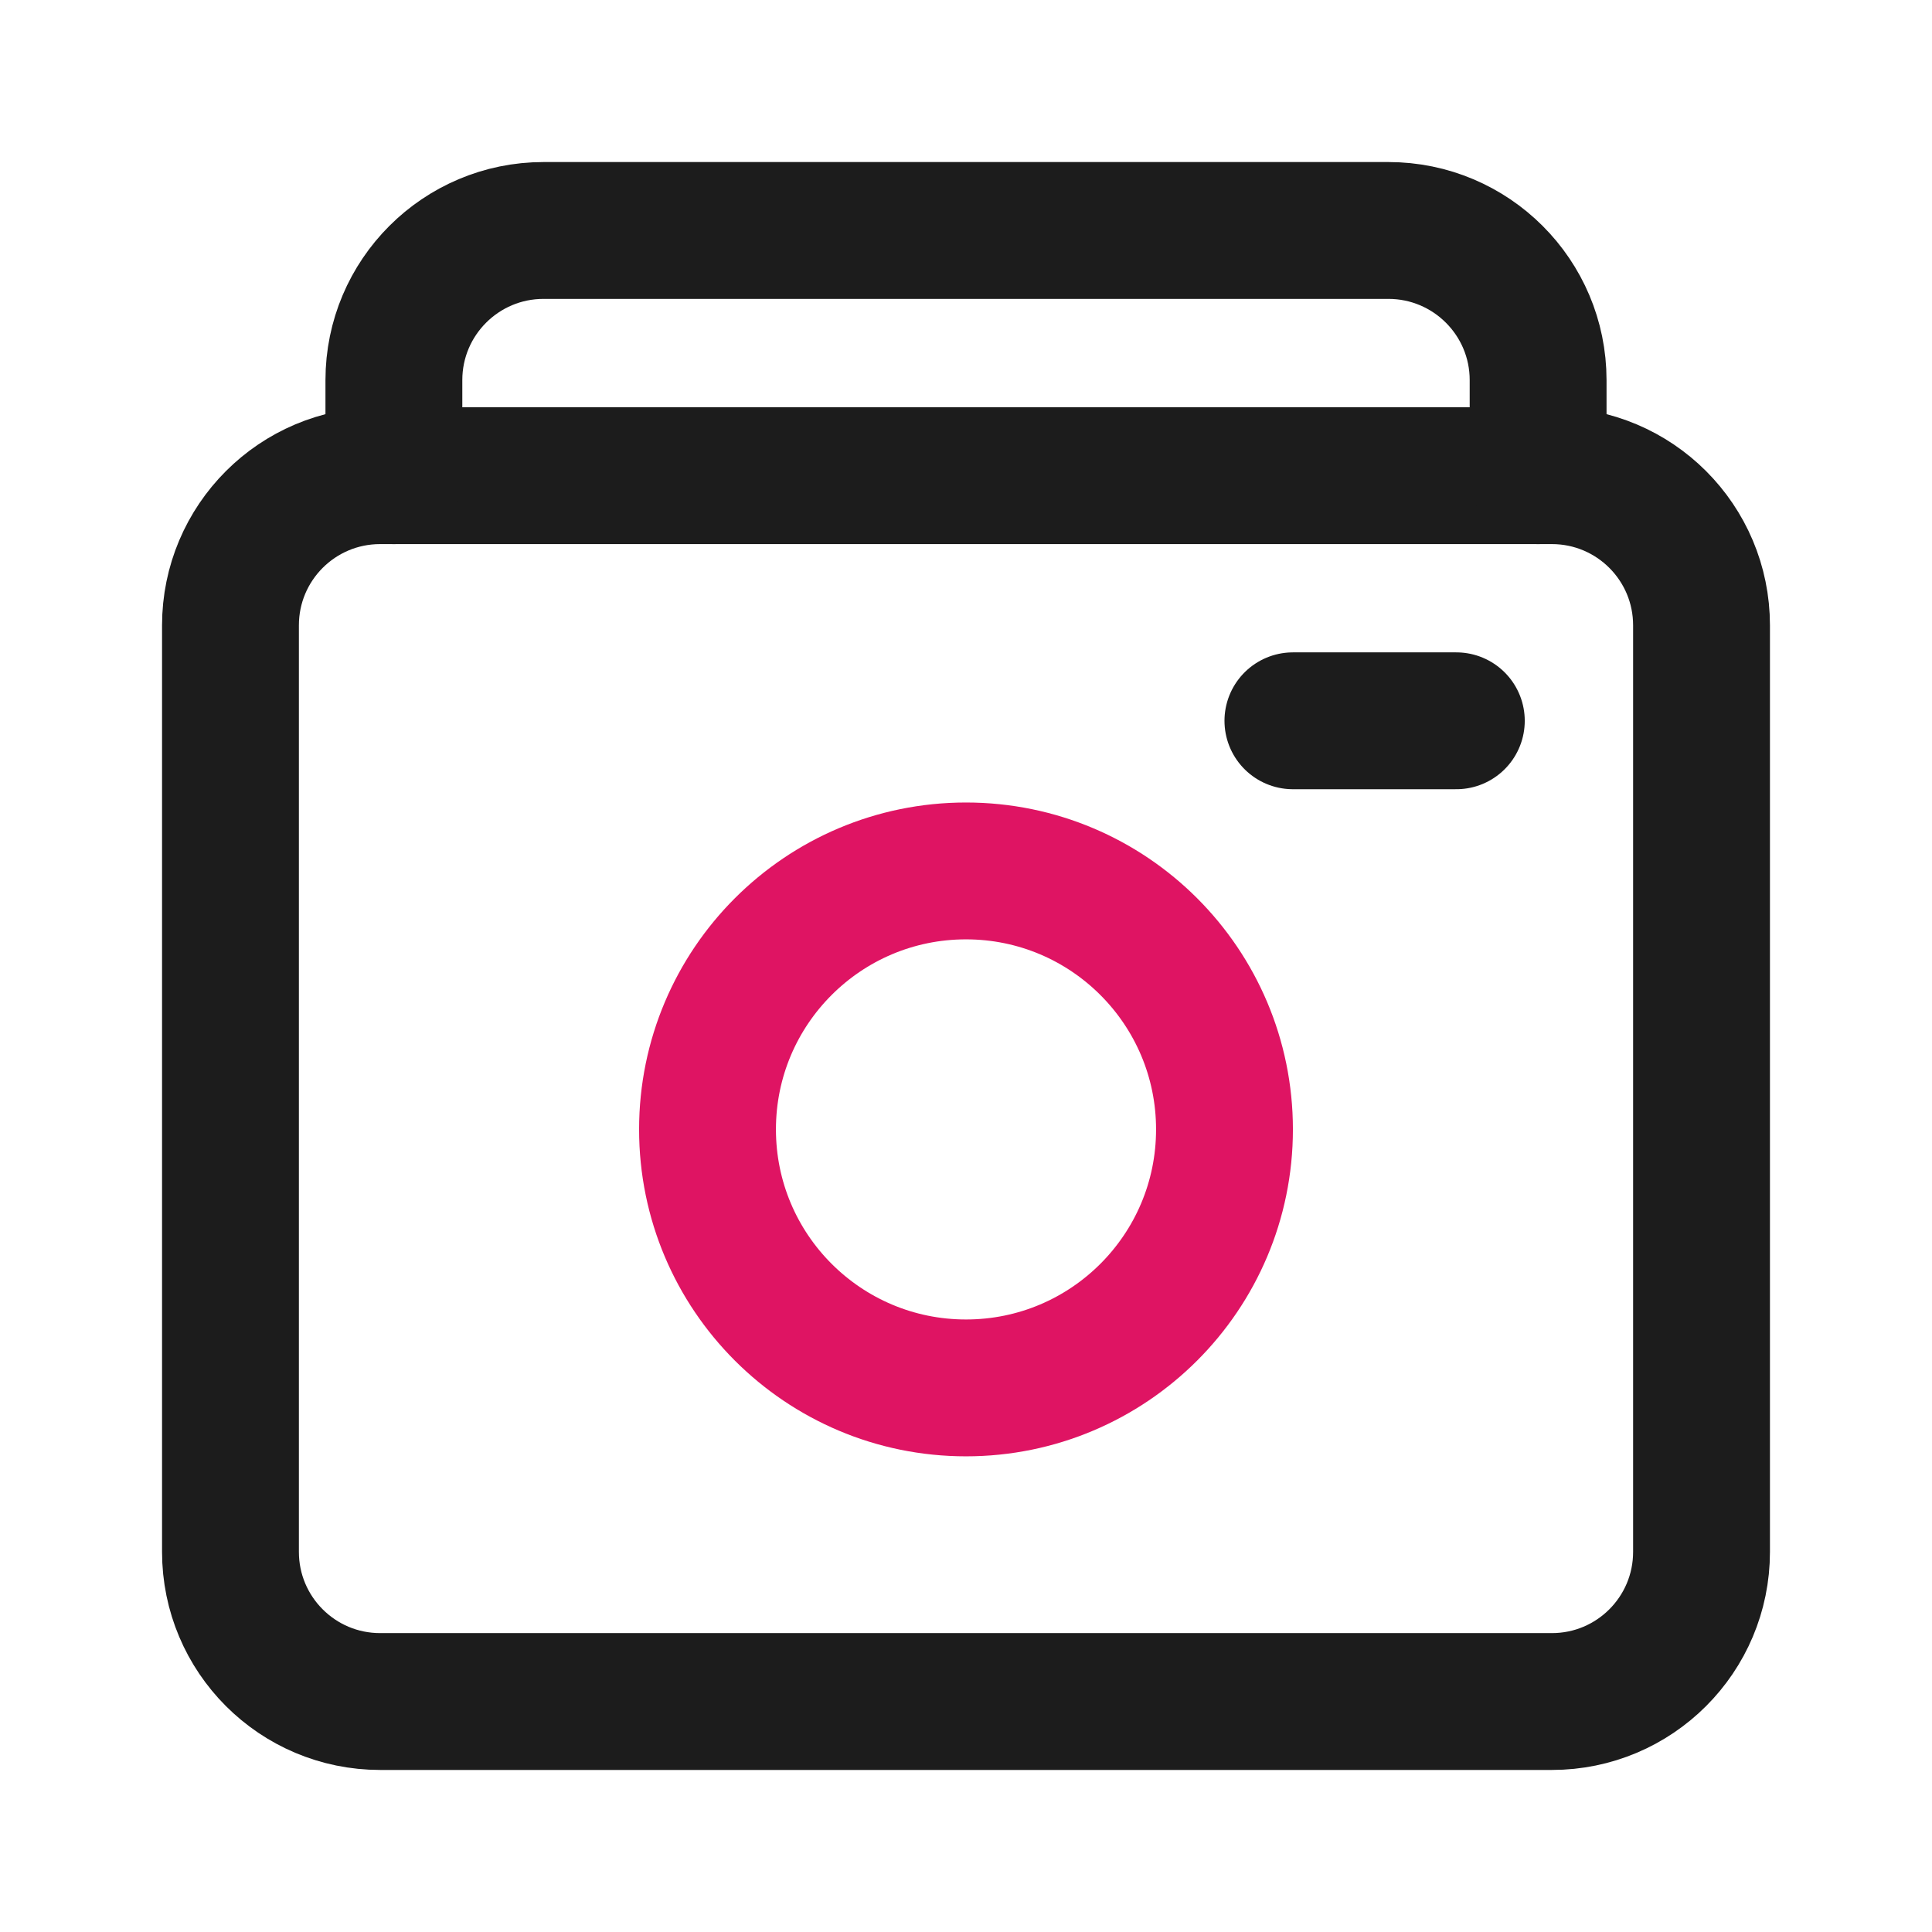 <?xml version="1.0" encoding="utf-8"?><!-- Скачано с сайта svg4.ru / Downloaded from svg4.ru -->
<svg width="800px" height="800px" viewBox="0 0 24 24" fill="none" xmlns="http://www.w3.org/2000/svg">
<path d="M2.863 19.278V7.768C2.863 6.741 3.695 5.909 4.722 5.909H19.278C20.305 5.909 21.137 6.741 21.137 7.768V19.278C21.137 20.305 20.305 21.137 19.278 21.137H4.722C3.695 21.137 2.863 20.305 2.863 19.278Z" stroke="#1C1C1C" stroke-width="1.7" stroke-linecap="round"/>
<circle cx="12" cy="14.03" r="3.211" stroke="#DF1463" stroke-width="1.7"/>
<path d="M4.893 5.909L4.893 4.722C4.893 3.695 5.726 2.863 6.752 2.863H17.247C18.274 2.863 19.107 3.695 19.107 4.722V5.909" stroke="#1C1C1C" stroke-width="1.7" stroke-linecap="round"/>
<path d="M18.091 8.954H16.061" stroke="#1C1C1C" stroke-width="1.7" stroke-linecap="round"/>
</svg>